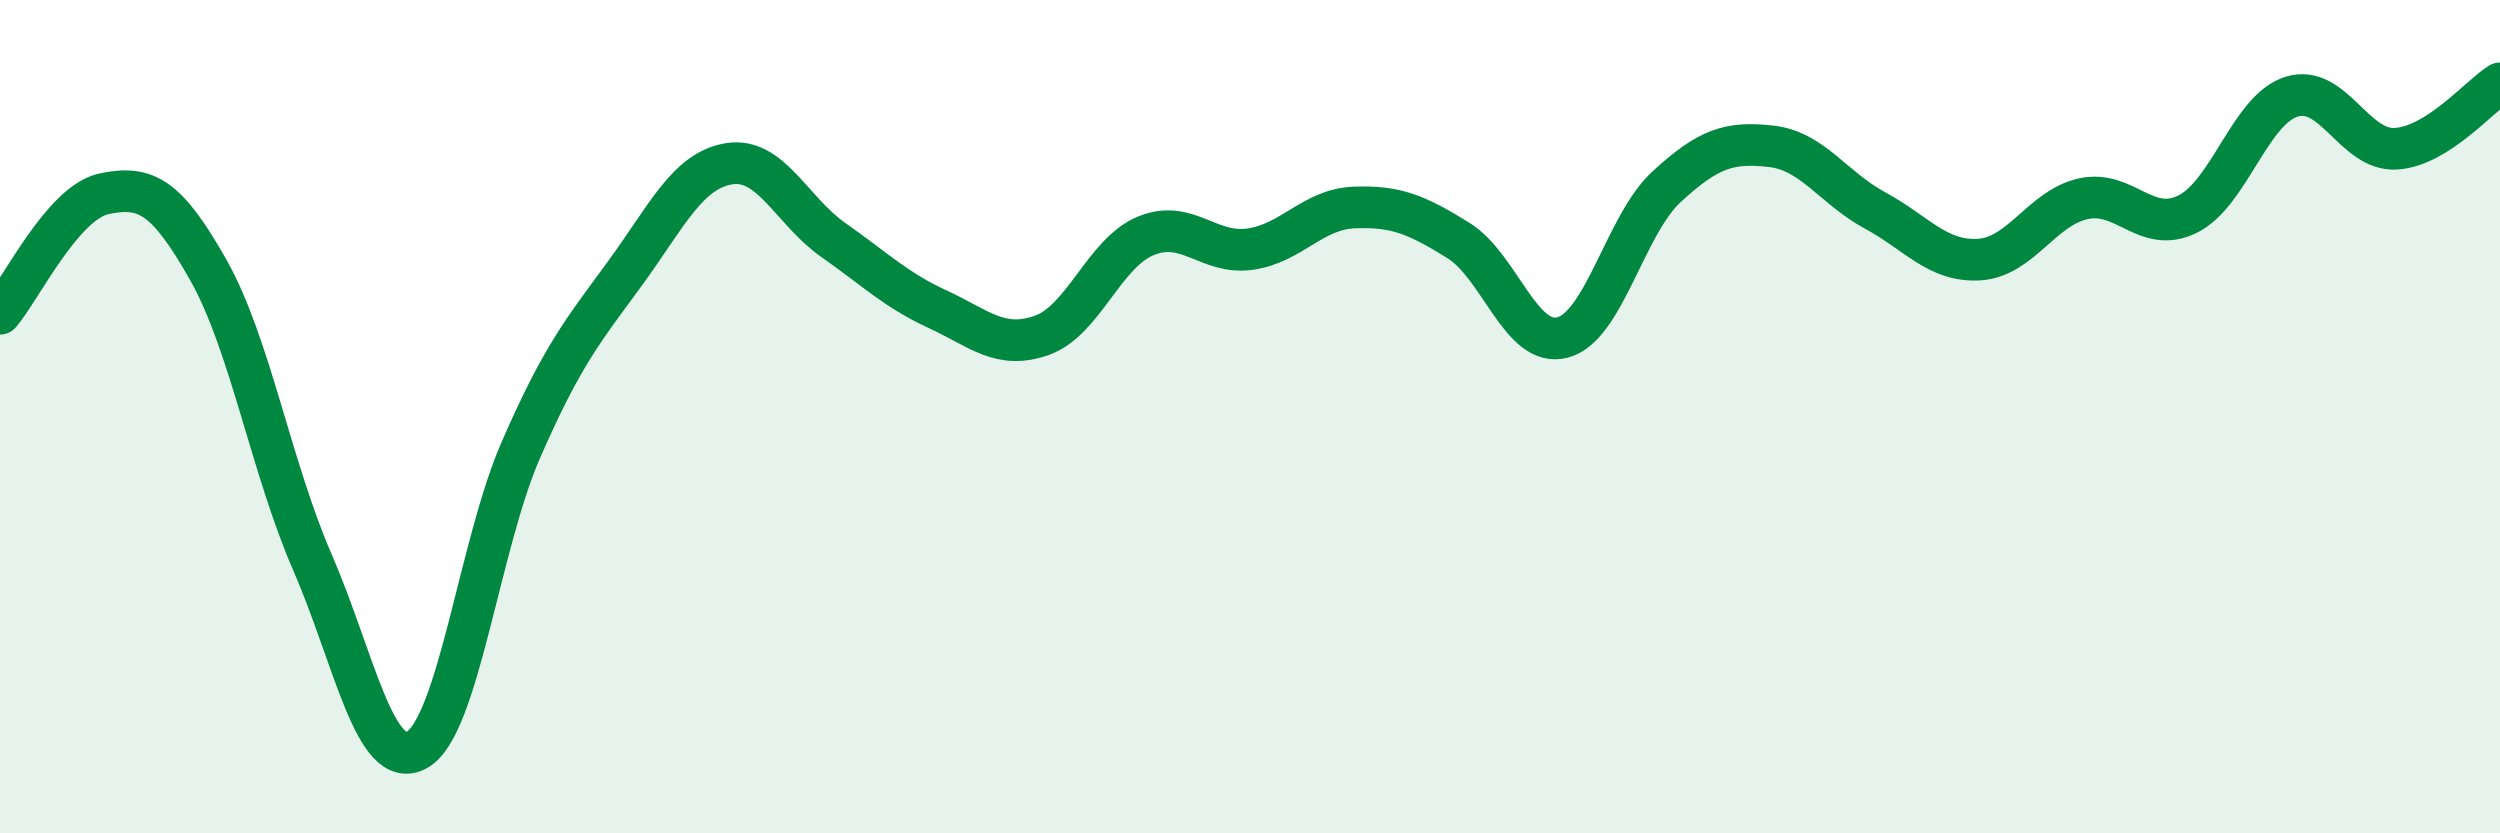 
    <svg width="60" height="20" viewBox="0 0 60 20" xmlns="http://www.w3.org/2000/svg">
      <path
        d="M 0,7.53 C 0.5,6.95 1.5,4.86 2.5,4.65 C 3.5,4.44 4,4.71 5,6.48 C 6,8.25 6.5,11.2 7.5,13.5 C 8.5,15.8 9,18.54 10,18 C 11,17.46 11.5,13.09 12.5,10.8 C 13.5,8.51 14,7.93 15,6.56 C 16,5.19 16.5,4.09 17.5,3.93 C 18.5,3.77 19,5.06 20,5.76 C 21,6.46 21.5,6.96 22.5,7.42 C 23.5,7.88 24,8.4 25,8.05 C 26,7.7 26.5,6.07 27.5,5.66 C 28.5,5.25 29,6.12 30,5.98 C 31,5.84 31.5,5.02 32.5,4.98 C 33.5,4.94 34,5.15 35,5.77 C 36,6.39 36.5,8.36 37.5,8.1 C 38.5,7.84 39,5.4 40,4.48 C 41,3.56 41.5,3.4 42.5,3.51 C 43.5,3.62 44,4.51 45,5.05 C 46,5.59 46.5,6.29 47.5,6.23 C 48.5,6.17 49,4.99 50,4.77 C 51,4.55 51.5,5.63 52.5,5.14 C 53.5,4.65 54,2.63 55,2.32 C 56,2.01 56.5,3.63 57.5,3.57 C 58.5,3.51 59.5,2.31 60,2L60 20L0 20Z"
        fill="#008740"
        opacity="0.1"
        stroke-linecap="round"
        stroke-linejoin="round"
      />
      <path
        d="M 0,7.53 C 0.5,6.95 1.5,4.86 2.5,4.65 C 3.5,4.44 4,4.71 5,6.48 C 6,8.25 6.5,11.2 7.5,13.5 C 8.5,15.8 9,18.54 10,18 C 11,17.46 11.5,13.09 12.5,10.8 C 13.5,8.51 14,7.93 15,6.56 C 16,5.19 16.5,4.09 17.5,3.93 C 18.5,3.77 19,5.06 20,5.76 C 21,6.46 21.5,6.96 22.5,7.42 C 23.5,7.88 24,8.4 25,8.05 C 26,7.7 26.5,6.07 27.5,5.66 C 28.5,5.25 29,6.12 30,5.98 C 31,5.84 31.5,5.02 32.5,4.98 C 33.5,4.94 34,5.15 35,5.77 C 36,6.39 36.5,8.36 37.5,8.1 C 38.5,7.84 39,5.4 40,4.48 C 41,3.56 41.5,3.4 42.5,3.51 C 43.5,3.62 44,4.51 45,5.05 C 46,5.59 46.5,6.29 47.5,6.23 C 48.5,6.17 49,4.99 50,4.77 C 51,4.55 51.5,5.63 52.5,5.14 C 53.5,4.65 54,2.63 55,2.32 C 56,2.01 56.5,3.63 57.5,3.57 C 58.5,3.51 59.5,2.31 60,2"
        stroke="#008740"
        stroke-width="1"
        fill="none"
        stroke-linecap="round"
        stroke-linejoin="round"
      />
    </svg>
  